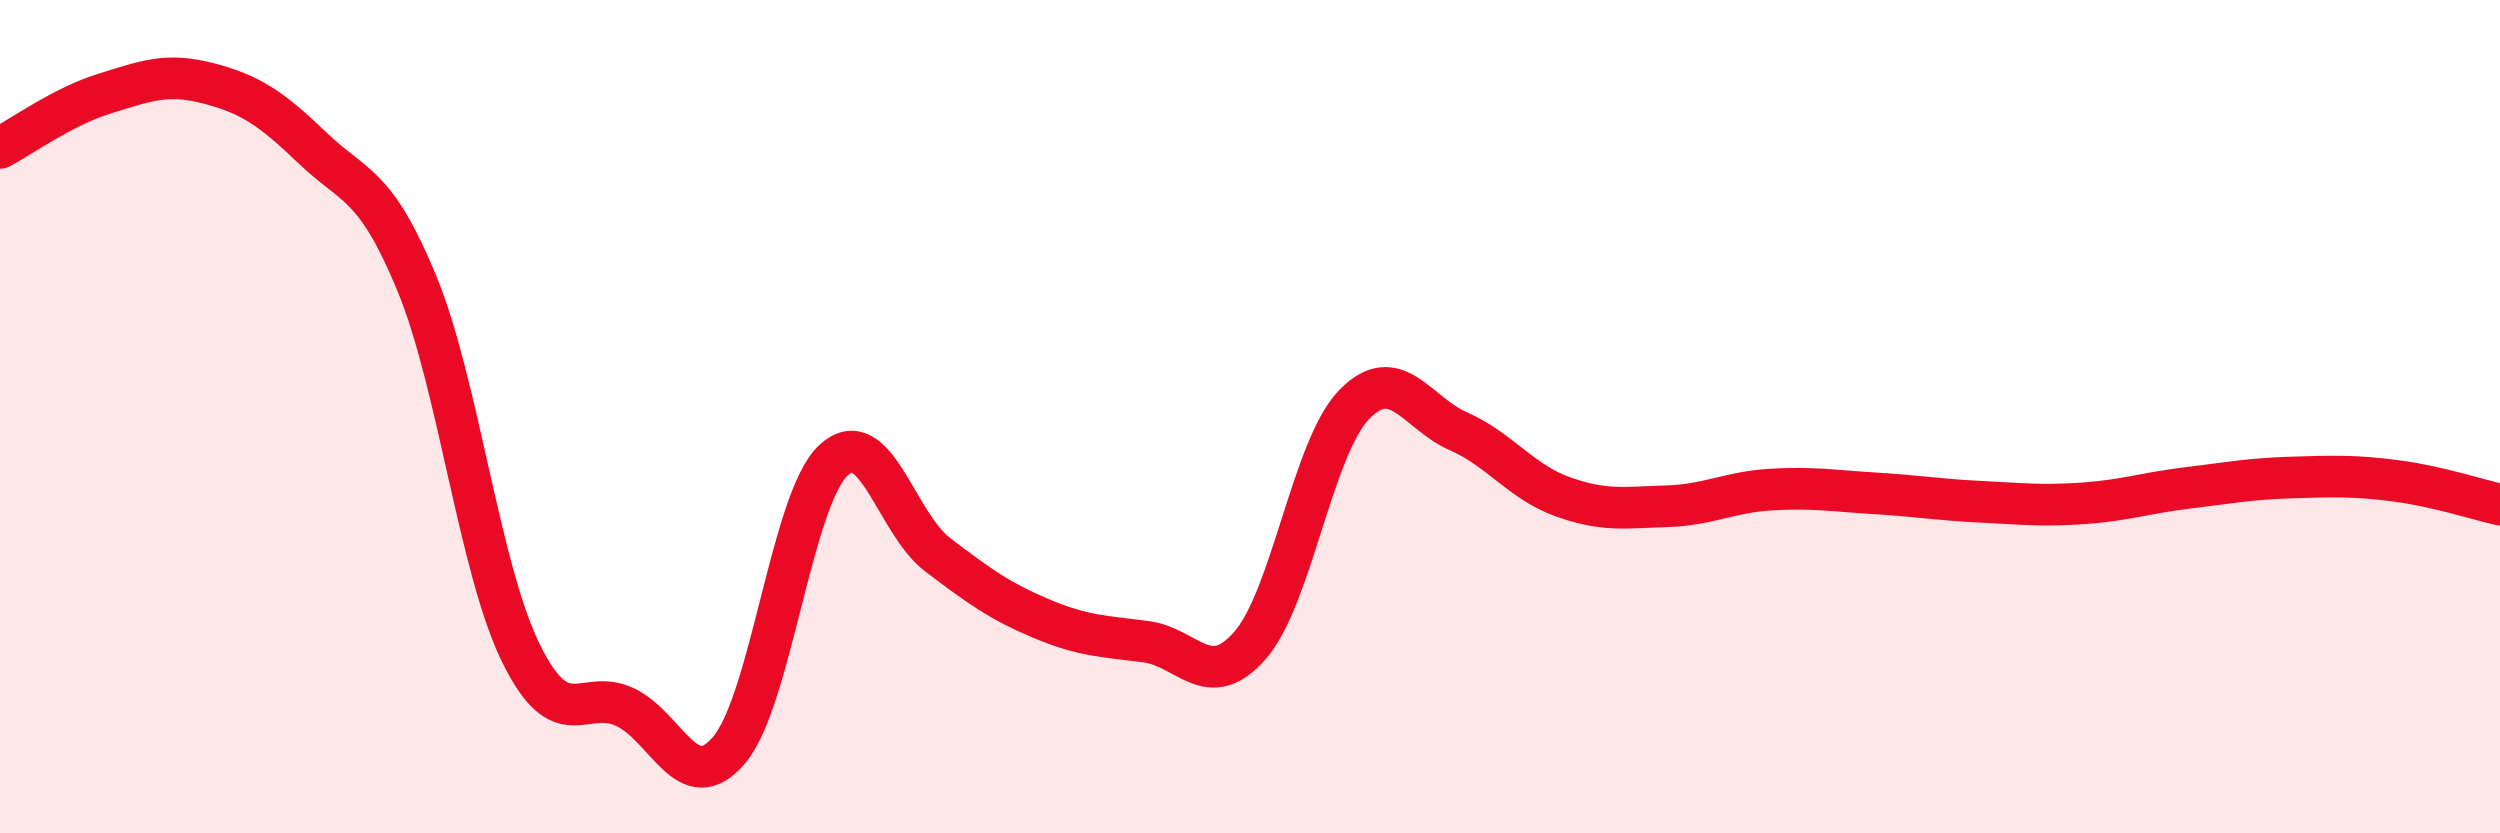 
    <svg width="60" height="20" viewBox="0 0 60 20" xmlns="http://www.w3.org/2000/svg">
      <path
        d="M 0,3.55 C 0.5,3.29 1.5,2.56 2.5,2.25 C 3.5,1.94 4,1.74 5,2 C 6,2.26 6.5,2.59 7.5,3.55 C 8.5,4.51 9,4.37 10,6.79 C 11,9.21 11.5,13.63 12.5,15.67 C 13.5,17.71 14,16.5 15,16.97 C 16,17.44 16.5,19.18 17.5,18 C 18.5,16.82 19,11.99 20,11.05 C 21,10.11 21.5,12.55 22.5,13.31 C 23.5,14.07 24,14.43 25,14.85 C 26,15.27 26.5,15.27 27.5,15.4 C 28.5,15.53 29,16.63 30,15.49 C 31,14.35 31.5,10.74 32.5,9.71 C 33.5,8.68 34,9.91 35,10.35 C 36,10.79 36.5,11.56 37.5,11.92 C 38.5,12.28 39,12.18 40,12.15 C 41,12.12 41.5,11.81 42.5,11.75 C 43.5,11.69 44,11.78 45,11.84 C 46,11.9 46.5,11.99 47.5,12.04 C 48.5,12.09 49,12.15 50,12.08 C 51,12.01 51.5,11.83 52.5,11.71 C 53.5,11.59 54,11.49 55,11.46 C 56,11.43 56.5,11.41 57.5,11.54 C 58.5,11.67 59.5,12 60,12.11L60 20L0 20Z"
        fill="#EB0A25"
        opacity="0.1"
        stroke-linecap="round"
        stroke-linejoin="round"
      />
      <path
        d="M 0,3.55 C 0.5,3.29 1.5,2.56 2.5,2.25 C 3.5,1.94 4,1.74 5,2 C 6,2.26 6.5,2.59 7.5,3.55 C 8.5,4.51 9,4.37 10,6.79 C 11,9.21 11.5,13.63 12.5,15.67 C 13.5,17.71 14,16.5 15,16.97 C 16,17.44 16.5,19.18 17.5,18 C 18.5,16.82 19,11.99 20,11.05 C 21,10.11 21.5,12.55 22.5,13.31 C 23.5,14.07 24,14.43 25,14.85 C 26,15.27 26.5,15.27 27.5,15.4 C 28.5,15.53 29,16.63 30,15.49 C 31,14.35 31.5,10.74 32.5,9.71 C 33.5,8.68 34,9.91 35,10.35 C 36,10.79 36.5,11.56 37.5,11.92 C 38.5,12.28 39,12.18 40,12.15 C 41,12.12 41.5,11.81 42.5,11.75 C 43.5,11.69 44,11.78 45,11.84 C 46,11.9 46.5,11.99 47.5,12.04 C 48.5,12.09 49,12.15 50,12.08 C 51,12.01 51.5,11.83 52.5,11.71 C 53.5,11.59 54,11.49 55,11.46 C 56,11.43 56.5,11.41 57.5,11.54 C 58.5,11.67 59.5,12 60,12.11"
        stroke="#EB0A25"
        stroke-width="1"
        fill="none"
        stroke-linecap="round"
        stroke-linejoin="round"
      />
    </svg>
  